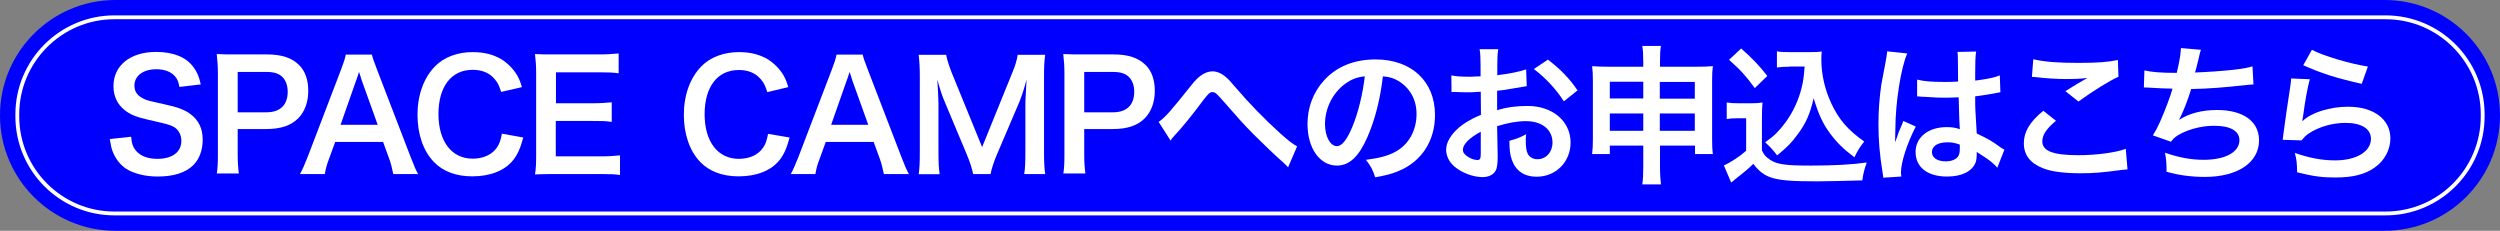 <?xml version="1.0" encoding="utf-8"?>
<!-- Generator: Adobe Illustrator 27.9.5, SVG Export Plug-In . SVG Version: 9.03 Build 54986)  -->
<svg version="1.1" id="レイヤー_1" xmlns="http://www.w3.org/2000/svg" xmlns:xlink="http://www.w3.org/1999/xlink" x="0px"
	 y="0px" viewBox="0 0 1300 120" style="enable-background:new 0 0 1300 120;" xml:space="preserve">
<rect x="0" y="0" width="1300" height="120" fill="#808080" stroke="none"/>
<style type="text/css">
	.st0{fill:#0000FF;}
	.st1{fill:#FFFFFF;}
</style>
<g>
	<g>
		<path class="st0" d="M1240,120H60C26.9,120,0,93.1,0,60v0C0,26.9,26.9,0,60,0h1180c33.1,0,60,26.9,60,60v0
			C1300,93.1,1273.1,120,1240,120z"/>
	</g>
	<g>
		<path class="st1" d="M1240.5,10c27.3,0,49.5,22.2,49.5,49.5v1c0,27.3-22.2,49.5-49.5,49.5H59.5C32.2,110,10,87.8,10,60.5v-1
			C10,32.2,32.2,10,59.5,10H1240.5 M1240.5,8H59.5C31.1,8,8,31.1,8,59.5v1C8,88.9,31.1,112,59.5,112h1181
			c28.4,0,51.5-23.1,51.5-51.5v-1C1292,31.1,1268.9,8,1240.5,8L1240.5,8z"/>
	</g>
</g>
<g>
	<path class="st1" d="M68.2,71.1c0.3,3.5,0.8,5.1,2.2,6.9c2.3,3,6.3,4.6,11.4,4.6c7.8,0,12.5-3.5,12.5-9.4c0-3.2-1.5-5.8-3.9-7.2
		c-2.3-1.2-2.8-1.3-13.6-3.8c-5.8-1.3-9-2.6-11.8-4.8c-4-3.1-6-7.4-6-12.6C59,34,67.8,27,81.2,27c8.9,0,15.6,2.7,19.4,7.9
		c1.9,2.6,2.9,4.9,3.8,9l-11.1,1.3c-0.5-2.7-1-4-2.3-5.5c-2-2.4-5.5-3.7-9.7-3.7c-6.8,0-11.4,3.4-11.4,8.5c0,3.3,1.7,5.5,5.3,7.1
		c1.7,0.7,2.3,0.9,11,2.8c6.2,1.3,9.9,2.8,12.7,4.8c4.4,3.3,6.5,7.6,6.5,13.4c0,5.5-1.7,10.1-4.9,13.3c-4.1,4-10.3,5.9-18.6,5.9
		c-6.4,0-12.6-1.6-16.4-4.1c-3.1-2.1-5.4-5.1-6.9-8.9c-0.7-1.8-1-3.3-1.5-6.5L68.2,71.1z"/>
	<path class="st1" d="M112.7,90.5c0.5-3.1,0.6-5.8,0.6-10.1V38.2c0-3.7-0.2-6.5-0.6-10.1c3.4,0.2,5.8,0.2,9.9,0.2h16.3
		c7.6,0,12.9,1.8,16.6,5.5c3.2,3.1,4.8,7.8,4.8,13.4c0,5.9-1.8,10.8-5.2,14.3c-3.8,3.8-9.1,5.6-16.6,5.6h-14.9v13
		c0,4.2,0.2,7.2,0.6,10.1H112.7z M138.5,58.4c7.2,0,11.1-3.8,11.1-10.7c0-3.1-0.9-5.7-2.6-7.5c-1.8-1.9-4.4-2.8-8.5-2.8h-14.9v21
		H138.5z"/>
	<path class="st1" d="M204.5,90.5c-0.5-2.6-1.3-5.9-2.2-8.2l-3.1-8.5h-24.9l-3.1,8.5c-1.4,3.7-1.7,4.9-2.3,8.2H156
		c1.2-2.1,2.7-5.6,4.1-9.2l17.2-45c1.5-3.9,2.1-5.8,2.5-7.9h13.6c0.4,1.9,0.9,3.1,2.7,7.9l17.3,45c1.9,5,2.9,7.2,4,9.2H204.5z
		 M188.1,41.8c-0.3-0.9-0.5-1.8-1.4-4.4c-1.2,3.7-1.2,3.7-1.5,4.4l-8.1,23.1h19.3L188.1,41.8z"/>
	<path class="st1" d="M272.1,71.5c-1.5,5.6-2.9,8.7-5.2,11.7c-4.4,5.5-11.9,8.5-21.3,8.5c-8.5,0-15.3-2.6-20-7.5
		c-5.5-5.7-8.5-14.5-8.5-24.5c0-10.3,3.3-19.3,9.1-25.2c4.7-4.8,11.7-7.4,19.5-7.4c6.1,0,10.7,1.2,15,3.7c3.5,2.2,6.3,5.1,8.3,8.5
		c0.9,1.6,1.5,3,2.4,6l-10.8,2.5c-1.1-3.4-1.8-4.9-3.4-6.7c-2.7-3.2-6.5-4.8-11.4-4.8c-11.1,0-17.8,8.7-17.8,23
		c0,14.3,6.9,23.2,17.8,23.2c5.5,0,10.1-2.1,12.6-5.8c1.3-1.9,1.9-3.6,2.6-7.2L272.1,71.5z"/>
	<path class="st1" d="M322.5,91c-2.8-0.4-5.3-0.5-10.1-0.5h-24.3c-4.7,0-6.8,0.1-9.9,0.2c0.5-3.1,0.6-5.7,0.6-10.3V38.2
		c0-4.1-0.2-6.4-0.6-10.1c3.1,0.2,5.1,0.2,9.9,0.2h23.5c3.9,0,6.5-0.2,10.1-0.5v10.3c-3-0.4-5.5-0.5-10.1-0.5h-22.5v16.1h18.9
		c4.1,0,6.7-0.2,10.1-0.5v10.2c-3.2-0.5-5.3-0.5-10.1-0.5h-19v18.4h23.4c4.4,0,6.6-0.2,10-0.5V91z"/>
	<path class="st1" d="M410.6,71.5c-1.5,5.6-2.9,8.7-5.2,11.7c-4.4,5.5-11.9,8.5-21.3,8.5c-8.5,0-15.3-2.6-20-7.5
		c-5.5-5.7-8.5-14.5-8.5-24.5c0-10.3,3.3-19.3,9.1-25.2c4.7-4.8,11.7-7.4,19.5-7.4c6.1,0,10.7,1.2,15,3.7c3.5,2.2,6.3,5.1,8.3,8.5
		c0.9,1.6,1.5,3,2.4,6L399,47.9c-1.1-3.4-1.8-4.9-3.4-6.7c-2.7-3.2-6.5-4.8-11.4-4.8c-11.1,0-17.8,8.7-17.8,23
		c0,14.3,6.9,23.2,17.8,23.2c5.5,0,10.1-2.1,12.6-5.8c1.3-1.9,1.9-3.6,2.6-7.2L410.6,71.5z"/>
	<path class="st1" d="M459.6,90.5c-0.5-2.6-1.3-5.9-2.2-8.2l-3.1-8.5h-24.9l-3.1,8.5c-1.4,3.7-1.7,4.9-2.3,8.2h-12.8
		c1.2-2.1,2.7-5.6,4.1-9.2l17.2-45c1.5-3.9,2.1-5.8,2.5-7.9h13.6c0.4,1.9,0.9,3.1,2.7,7.9l17.3,45c1.9,5,2.9,7.2,4,9.2H459.6z
		 M443.2,41.8c-0.3-0.9-0.5-1.8-1.4-4.4c-1.2,3.7-1.2,3.7-1.5,4.4l-8.1,23.1h19.3L443.2,41.8z"/>
	<path class="st1" d="M506,90.5c-0.4-2.5-1.6-6.2-3.4-10.5l-11.2-26.7c-1.5-3.5-2.2-5.6-4-11.9c0.3,4.1,0.6,10.5,0.6,12.2v25.6
		c0,5.4,0.2,8.3,0.6,11.4h-10.9c0.5-3.1,0.6-6.2,0.6-11.4V40c0-5.1-0.2-8.3-0.6-11.5H492c0.5,2.7,1.6,6,2.9,9.3l15.8,38.7l15.7-38.7
		c1.6-3.8,2.3-6.3,2.8-9.3h14.3c-0.5,3.7-0.6,6.3-0.6,11.5v39.1c0,5.7,0.2,8.5,0.6,11.4h-10.9c0.5-3.2,0.6-6,0.6-11.4V53.2
		c0.3-6.8,0.5-10.8,0.6-11.9c-1,4.2-2.5,8.6-3.6,11.4l-11.7,27.4c-1.6,3.7-3,8-3.4,10.4H506z"/>
	<path class="st1" d="M552.9,90.5c0.5-3.1,0.6-5.8,0.6-10.1V38.2c0-3.7-0.2-6.5-0.6-10.1c3.4,0.2,5.8,0.2,9.9,0.2h16.3
		c7.6,0,12.9,1.8,16.6,5.5c3.2,3.1,4.8,7.8,4.8,13.4c0,5.9-1.8,10.8-5.2,14.3c-3.8,3.8-9.1,5.6-16.6,5.6h-14.9v13
		c0,4.2,0.2,7.2,0.6,10.1H552.9z M578.7,58.4c7.2,0,11.1-3.8,11.1-10.7c0-3.1-0.9-5.7-2.6-7.5c-1.8-1.9-4.4-2.8-8.5-2.8h-14.9v21
		H578.7z"/>
	<path class="st1" d="M602.5,63.4c3.4-2.3,6.7-6.2,17-19.1c2-2.5,3.4-3.9,4.8-4.9c2.1-1.6,4.3-2.3,6.2-2.3c2.3,0,4.7,1,7,3
		c1.1,0.9,2.8,2.7,5.2,5.6c7.1,8.3,14.7,16.1,23.3,23.9c4,3.5,5.9,5.1,8.5,6.5L669.8,87c-0.8-0.9-1.1-1.2-2.3-2.3
		c-4.1-3.6-10.2-9.4-15.9-15.1c-5.9-6.1-6.1-6.3-14.4-15.8c-4.8-5.5-5.3-5.9-6.8-5.9c-1.2,0-2,0.7-4.7,4.2
		c-6.4,8.6-10.7,13.8-15.4,18.9c-0.9,0.9-1,1.2-1.6,2.1L602.5,63.4z"/>
	<path class="st1" d="M711,71.4c-4.4,10.1-9.4,14.7-15.8,14.7c-8.9,0-15.3-9-15.3-21.6c0-8.6,3-16.6,8.6-22.7
		c6.5-7.2,15.7-10.9,26.8-10.9c18.7,0,30.9,11.4,30.9,28.9c0,13.5-7,24.2-18.9,29.1c-3.7,1.6-6.8,2.3-12.2,3.3
		c-1.3-4.1-2.3-5.8-4.8-9.1c7.2-0.9,11.8-2.2,15.5-4.3c6.8-3.7,10.8-11.1,10.8-19.5c0-7.5-3.4-13.6-9.6-17.3c-2.4-1.4-4.4-2-7.9-2.3
		C717.7,51.8,714.9,62.6,711,71.4z M699.6,43.5c-6.5,4.7-10.6,12.7-10.6,21c0,6.4,2.7,11.5,6.2,11.5c2.6,0,5.2-3.3,8-10
		c3-7,5.5-17.5,6.5-26.3C705.6,40.1,702.8,41.2,699.6,43.5z"/>
	<path class="st1" d="M778.8,81c0,3.2-0.2,5.1-0.6,6.6c-0.7,2.7-3.5,4.5-7.2,4.5c-4.9,0-10.8-2.2-14.7-5.5c-2.8-2.4-4.3-5.5-4.3-8.8
		c0-3.7,2.4-7.8,6.7-11.5c2.8-2.4,6.2-4.4,11.4-6.6l-0.1-12c-0.6,0-0.6,0-3.2,0.2c-1.2,0.1-2.3,0.1-4.2,0.1c-1.2,0-3.4-0.1-4.3-0.1
		c-1-0.1-1.7-0.1-1.9-0.1c-0.3,0-0.9,0-1.6,0.1l-0.1-8.7c2.2,0.5,5.3,0.7,9.4,0.7c0.8,0,1.6,0,2.7-0.1c1.9-0.1,2.3-0.1,3.1-0.1v-5.1
		c0-4.4-0.1-6.5-0.5-9h9.7c-0.4,2.5-0.5,4.1-0.5,8.5v5c5.8-0.7,11.1-1.7,15-3l0.3,8.7c-1.4,0.2-2.9,0.5-8.3,1.4
		c-2.6,0.5-4.1,0.7-7.1,1v10.1c5.3-1.6,10.2-2.2,15.9-2.2c13,0,22.3,8,22.3,19c0,10.1-7.6,17.8-17.7,17.8c-6.3,0-10.8-3-12.8-8.7
		c-1-2.7-1.3-5.2-1.3-10c4-1.1,5.3-1.6,8.7-3.4c-0.2,1.5-0.2,2.2-0.2,3.4c0,3.3,0.3,5.4,1.1,6.9c0.9,1.6,2.7,2.7,4.9,2.7
		c4.6,0,7.9-3.7,7.9-8.7c0-6.7-5.5-11.1-13.8-11.1c-4.7,0-9.4,0.9-15,2.6L778.8,81z M770,68.5c-5.8,3.1-9.3,6.5-9.3,9.4
		c0,1.3,0.8,2.5,2.6,3.6c1.6,1.1,3.5,1.7,5,1.7c1.3,0,1.7-0.7,1.7-3.3V68.5z M813.2,52.7c-3.9-6.2-9.6-12.3-15.6-16.8l7.3-4.9
		c6.8,5.2,11.3,9.9,15.4,16L813.2,52.7z"/>
	<path class="st1" d="M837.1,75.7v4.4h-9.2c0.3-2.4,0.4-4.6,0.4-8V41.9c0-3.2-0.1-5.1-0.4-7.5c2.9,0.2,4.8,0.3,8.7,0.3h17.9v-2.3
		c0-4.1-0.1-5.9-0.5-8.5h9.7c-0.4,2.3-0.5,4.4-0.5,8.2v2.6h18.5c4.4,0,6.2-0.1,9-0.3c-0.3,2.3-0.4,4.1-0.4,7.4v30.3
		c0,3.7,0.1,5.8,0.4,8h-9.3v-4.4h-18.2v10.5c0,4.7,0.2,7,0.5,9.7h-9.7c0.4-3,0.5-5.3,0.5-9.7V75.7H837.1z M837.1,42.5v8.7h17.4v-8.7
		H837.1z M837.1,59v9h17.4v-9H837.1z M863.1,51.3h18.2v-8.7h-18.2V51.3z M863.1,68h18.2v-9h-18.2V68z"/>
	<path class="st1" d="M898,53.3c2,0.3,3.3,0.4,6.2,0.4h6.4c2.3,0,4.1-0.1,5.9-0.4c-0.2,2.6-0.3,4.2-0.3,8.6v16.3
		c1.2,2.5,1.9,3.3,4.4,5c3.7,2.3,7.8,2.9,21.2,2.9c11.3,0,21.2-0.5,28.9-1.6c-1.3,3.7-1.8,5.7-2.3,9.3c-6.9,0.2-18.2,0.5-23.6,0.5
		c-12.8,0-19.1-0.5-23.2-1.8c-4.1-1.2-6.9-3.4-9.9-7.3c-2.5,2.5-4.4,4.1-8,6.9c-1.3,1-1.8,1.4-2.3,1.9c-0.8,0.6-0.8,0.6-1.2,0.9
		l-3.8-8.9c3.4-1.4,8.3-4.7,11.6-7.6V61.5h-4.8c-2.2,0-3.4,0.1-5.3,0.4V53.3z M905.4,25.2c5.6,4.9,9.8,9.3,13.6,14.3l-6.5,6.3
		c-4.8-6.5-7.3-9.3-13.4-14.7L905.4,25.2z M930.5,34.7c-2.7,0-4.5,0.1-6.5,0.4v-8.4c1.7,0.3,3.4,0.4,6.5,0.4h11.1
		c2.5,0,4.2-0.1,5.7-0.3c-0.2,1.8-0.2,2.9-0.2,4.2c0,7.6,1.8,15.5,5.1,22.6c4,8.6,8.7,14,17.2,20c-2.2,2.7-3.5,4.8-5.1,8.2
		c-5.7-4.3-8.9-7.4-12.5-12.2c-3.9-5.2-6.1-10-8.7-18.5c-1.9,8.3-4.1,13.2-8.5,19c-2.9,4-5.3,6.5-10.5,10.7
		c-2.1-2.8-3.3-4.1-6.2-6.8c4.8-3.4,7.1-5.8,10.3-10c4.1-5.5,7.1-11.9,8.7-18.6c0.8-3.2,1.1-5.5,1.5-10.8H930.5z"/>
	<path class="st1" d="M979.3,92.4c-0.1-0.8-0.1-1.2-0.4-3c-1.5-9.1-2.1-16.6-2.1-24.8c0-7,0.5-13.9,1.5-20.7
		c0.4-2.3,0.4-2.3,2.1-11.1c0.5-2.7,0.9-5,0.9-5.8c0-0.1,0-0.2,0-0.3l10.5,1.1c-3.2,6.8-6.2,25.6-6.2,39.1c-0.1,2.8-0.1,2.8-0.1,4.1
		c0,0.5,0,0.5,0,1.2c0,0.6,0,0.8-0.1,1.6h0.1c0.4-0.9,0.4-0.9,0.9-2.3c0.2-0.5,0.5-1.4,0.9-2.7c0.7-1.6,0.7-1.6,1.5-3.5
		c0.2-0.2,0.2-0.5,0.9-2.4l6.5,2.9c-4.6,9-7.7,18.7-7.7,23.9c0,0.5,0,0.6,0.2,2.1L979.3,92.4z M996.9,41.4c3.7,0.9,7.7,1.2,14.1,1.2
		c2.7,0,4.4,0,7.2-0.2c0-4.6-0.1-8.5-0.1-11.7c0-1.7-0.1-2.9-0.2-3.7l9.7-0.2c-0.4,2.2-0.5,5.9-0.5,11.5c0,0.9,0,2,0,3.6
		c4.1-0.5,7.5-1.1,10.5-1.9c0.5-0.2,0.5-0.2,1.7-0.6l0.6-0.2l0.3,8.8c-0.8,0.1-0.9,0.1-2.3,0.4c-2.7,0.5-6.7,1.2-10.8,1.7
		c0,0.7,0,0.7,0,1.7c0,4.4,0,4.5,0.8,17.6c5.6,2.7,7.6,3.7,12.2,7.1c1,0.7,1.4,0.9,2.2,1.3l-3.7,9.4c-1.3-1.6-3.7-3.6-5.8-5
		c-2.7-1.7-4.4-2.9-4.9-3.2c0,0.5,0,0.6,0,1.1c0,1.7-0.2,3.3-0.6,4.4c-1.8,4.6-7.2,7.3-14.8,7.3c-10.2,0-16.4-4.8-16.4-12.8
		c0-7.6,6.6-12.9,16.1-12.9c2.9,0,4.8,0.3,6.9,1.1c-0.2-1.9-0.3-5.8-0.6-16.6c-3.1,0.1-5,0.2-7,0.2c-2.9,0-6-0.1-9.7-0.4
		c-1.1,0-1.9-0.1-2.3-0.1c-0.7-0.1-1.2-0.1-1.3-0.1c-0.4-0.1-0.6-0.1-0.8-0.1c-0.1,0-0.2,0-0.5,0.1L996.9,41.4z M1012.7,74
		c-5,0-8.1,1.9-8.1,5.1c0,2.9,2.8,4.8,7.2,4.8c2.9,0,5.1-0.9,6.3-2.4c0.7-0.9,1-2.1,1-4.2c0-0.9,0-2.1,0-2.1
		C1016.6,74.3,1015.1,74,1012.7,74z"/>
	<path class="st1" d="M1069.1,62.8c-4.9,4.1-7.1,7.3-7.1,10.7c0,5.1,5.7,7.2,18.9,7.2c9.3,0,19.5-1.4,24.5-3.3l0.9,10.7
		c-1.3,0.1-1.8,0.1-3.4,0.3c-9.4,1.3-14.3,1.7-21,1.7c-8.5,0-15.4-0.9-19.5-2.6c-6.7-2.6-10-6.9-10-13c0-5.9,3-11.1,10.1-16.9
		L1069.1,62.8z M1057.3,30.8c6,1.4,12.9,1.9,23.4,1.9c9.9,0,15.4-0.4,20.6-1.5l0.3,8.7c-4.7,2.1-13.1,7.3-20.8,12.9l-6.8-5.4
		c4.1-2.6,7.9-4.9,11.5-6.9c-3.4,0.5-6.8,0.6-11.7,0.6c-4,0-10.4-0.4-14.3-0.9c-1.6-0.2-1.8-0.2-2.9-0.2L1057.3,30.8z"/>
	<path class="st1" d="M1115.1,36.6c3.6,0.9,8.8,1.3,16.8,1.3c1.5-6.2,2-9.5,2.2-12.9l10.4,0.9c-0.5,1.4-0.5,1.4-1.2,4.5
		c-1.4,5.8-1.4,5.8-1.9,7.3c5.9-0.2,14.7-0.8,19.9-1.4c5.8-0.7,7.2-1,10-1.8l0.5,9.4c-1.8,0.1-2.5,0.2-4.5,0.4
		c-11.3,1.2-18.2,1.8-27.9,2c-1.6,5.5-4.6,13-6.2,15.8v0.2c5.2-3.4,12-5.1,19.6-5.1c13.7,0,21.9,5.9,21.9,15.8
		c0,11.5-11.1,19-28.2,19c-6.9,0-13.8-0.9-19.9-2.7c0-4.4-0.1-6-0.8-9.9c7,2.5,13.6,3.7,20.1,3.7c11.3,0,18.6-4,18.6-10.2
		c0-4.8-4.7-7.5-13.1-7.5c-5.8,0-11.8,1.4-16.8,3.8c-2.9,1.4-4.3,2.6-5.7,4.5l-9.4-3.3c1.2-1.9,2.5-4.3,3.7-7
		c2.6-5.9,5.5-13.5,6.5-17.3c-4.1-0.1-7.6-0.2-11.8-0.5c-1.1-0.1-1.9-0.1-2.5-0.1c-0.1,0-0.3,0-0.6,0L1115.1,36.6z"/>
	<path class="st1" d="M1201.1,41.2c-1.2,4.3-2.5,11.5-3.5,19.2c-0.2,1.1-0.2,1.1-0.4,2.3l0.2,0.2c4.5-4.4,14.2-7.4,23.6-7.4
		c13.3,0,22,6.5,22,16.5c0,5.7-3,11.5-8,15c-5.1,3.7-11.5,5.3-20.6,5.3c-6.7,0-11-0.5-19.9-2.7c-0.1-4.8-0.2-6.4-1.2-10.1
		c7.6,2.7,14.3,3.9,21,3.9c11,0,18.6-4.6,18.6-11.2c0-5.2-4.9-8.3-13.2-8.3c-6.9,0-14.2,2.1-19.4,5.7c-1.4,1-1.9,1.5-3.5,3.4
		l-9.8-0.3c0.2-1.4,0.2-1.7,0.6-4.7c0.6-4.8,1.9-13.5,3.3-22.7c0.3-1.9,0.4-2.8,0.5-4.5L1201.1,41.2z M1202.2,25.9
		c5.4,3,20.3,7.4,29.1,8.7l-3.2,9c-13.3-3-21.5-5.6-30.4-9.7L1202.2,25.9z"/>
</g>
</svg>
